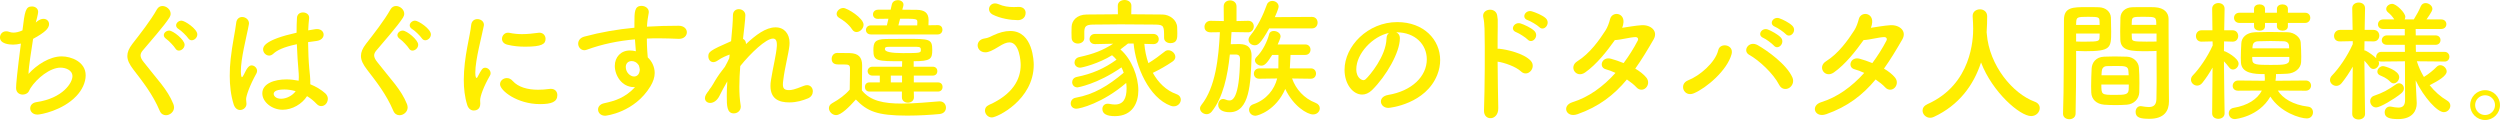 <?xml version="1.0" encoding="UTF-8"?><svg id="_レイヤー_1" xmlns="http://www.w3.org/2000/svg" viewBox="0 0 229.24 11.003"><defs><style>.cls-1{fill:#fe0;stroke-width:0px;}</style></defs><path class="cls-1" d="m3.395,1.967c.216-.168.419-.24.587-.24.3,0,.517.204.517.492,0,.371-.372.755-1.464,1.343-.155,1.079-.407,2.495-.42,3.214.756-.839,1.943-1.606,3.047-1.606.839,0,2.194.479,2.194,1.739,0,.659-.336,1.354-.852,1.895-1.271,1.344-3.286,1.703-3.562,1.703-.444,0-.672-.288-.672-.576,0-.251.18-.503.552-.563,2.471-.359,3.322-1.799,3.322-2.374s-.636-.792-1.092-.792c-.959,0-2.171.972-2.758,1.883-.156.252-.133.408-.456.54-.072.023-.156.048-.252.048-.288,0-.611-.168-.611-.611,0-.336.107-1.487.443-4.066-.252.061-.491.096-.72.096-.348,0-1.199-.071-1.199-.659,0-.288.216-.563.563-.563.097,0,.204.012.312.06.107.036.216.061.359.061.228,0,.504-.061.827-.204.216-1.787.288-2.195.876-2.195.288,0,.563.181.563.504,0,.18-.191.888-.216.972l.108-.096Z"/><path class="cls-1" d="m15.213,10.565c-.228,0-.443-.119-.563-.396-.636-1.511-1.571-2.687-2.41-3.778-.36-.467-.563-.863-.563-1.259,0-.348.144-.695.467-1.115.684-.876,1.68-2.147,2.243-3.154.12-.216.312-.312.504-.312.372,0,.756.323.756.707,0,.12-.036.228-.108.348-.479.768-1.823,2.267-2.459,3.034-.132.156-.191.3-.191.444,0,.18.096.372.288.611,1.223,1.583,2.171,2.482,2.722,3.85.036.108.061.204.061.3,0,.42-.384.72-.744.72Zm.864-6.128c-.12-.204-.612-.72-.828-.864-.155-.107-.228-.228-.228-.348,0-.216.228-.42.492-.42.359,0,1.415.84,1.415,1.296,0,.3-.276.539-.528.539-.119,0-.239-.06-.323-.203Zm1.175-.936c-.132-.204-.636-.696-.863-.828-.168-.096-.24-.228-.24-.348,0-.216.229-.432.492-.432.3,0,1.451.756,1.451,1.26,0,.3-.264.539-.516.539-.12,0-.24-.06-.324-.191Z"/><path class="cls-1" d="m22.014,10.086c-.228,0-.468-.144-.587-.516-.265-.84-.36-1.739-.36-2.614,0-.528.024-1.056.084-1.56.145-1.343.42-2.53.504-3.274.036-.396.288-.563.552-.563.3,0,.624.228.624.588,0,.023-.013.06-.013.096-.084.516-.3,1.355-.468,2.23-.144.732-.264,1.487-.264,2.063,0,.443.072.54.096.54.036,0,.097-.072.168-.217.336-.731.528-.863.72-.863.264,0,.504.24.504.504,0,.084-.024.156-.06.228-.636,1.14-.948,2.087-.948,2.363,0,.144.036.288.036.432,0,.312-.275.563-.588.563Zm3.898-.023c-.983,0-1.859-.72-1.859-1.5,0-.911,1.115-1.283,2.219-1.283.36,0,.744.048,1.115.12.013-.107.013-.216.013-.336,0-.204-.013-.42-.036-.672-.048-.516-.108-1.402-.145-2.338-1.247.264-1.822.563-2.158.875-.132.12-.264.168-.384.168-.288,0-.552-.264-.552-.575,0-.265.168-.876,3.07-1.523,0-.504.012-.983.036-1.367.023-.348.287-.492.552-.492.275,0,.563.168.563.468v.061c-.036.336-.072.72-.084,1.115.204-.036.42-.072.647-.108.061-.012.108-.012.156-.012.396,0,.611.252.611.516,0,.252-.204.516-.647.576-.276.035-.54.071-.779.107.012.888.048,1.763.107,2.398.048.444.096.888.096,1.332v.132c.528.216,1.008.504,1.38.839.155.145.228.324.228.492,0,.312-.216.672-.611.672-.145,0-.288-.061-.432-.216-.252-.265-.54-.504-.864-.696-.455.72-1.354,1.248-2.242,1.248Zm.168-1.859c-.936,0-.983.3-.983.408,0,.144.155.443.684.443.468,0,1.031-.276,1.331-.695-.348-.097-.695-.156-1.031-.156Z"/><path class="cls-1" d="m36.633,10.565c-.228,0-.443-.119-.563-.396-.636-1.511-1.571-2.687-2.41-3.778-.36-.467-.563-.863-.563-1.259,0-.348.144-.695.467-1.115.684-.876,1.68-2.147,2.243-3.154.12-.216.312-.312.504-.312.372,0,.756.323.756.707,0,.12-.036.228-.108.348-.479.768-1.823,2.267-2.459,3.034-.132.156-.191.3-.191.444,0,.18.096.372.288.611,1.223,1.583,2.171,2.482,2.722,3.85.036.108.061.204.061.3,0,.42-.384.72-.744.72Zm.864-6.128c-.12-.204-.612-.72-.828-.864-.155-.107-.228-.228-.228-.348,0-.216.228-.42.492-.42.359,0,1.415.84,1.415,1.296,0,.3-.276.539-.528.539-.119,0-.239-.06-.323-.203Zm1.175-.936c-.132-.204-.636-.696-.863-.828-.168-.096-.24-.228-.24-.348,0-.216.229-.432.492-.432.3,0,1.451.756,1.451,1.26,0,.3-.264.539-.516.539-.12,0-.24-.06-.324-.191Z"/><path class="cls-1" d="m42.84,9.618c-.228-.731-.312-1.511-.312-2.291,0-2.11.611-4.173.672-5.001.036-.407.3-.575.575-.575.3,0,.6.203.6.527,0,.024,0,.06-.012.096-.168.876-.779,3.095-.779,4.282,0,.443.084.491.119.491.024,0,.061-.023.084-.084.372-.707.456-.852.708-.852s.492.24.492.504c0,.072-.013.144-.061.216-.575.995-.899,1.896-.899,2.255,0,.108.012.216.012.324,0,.587-.468.623-.6.623-.239,0-.491-.155-.6-.516Zm6.669-.072c-2.075,0-3.658-1.235-3.658-1.822,0-.312.288-.564.623-.564.181,0,.372.072.54.265.504.563,1.355.804,2.327.804.336,0,.671-.024,1.02-.072.048-.012.096-.012.144-.012.408,0,.6.275.6.575,0,.624-.527.827-1.595.827Zm-1.355-5.265c-.528,0-1.092-.048-1.619-.18-.36-.084-.504-.312-.504-.54,0-.288.228-.563.552-.563.036,0,.072,0,.12.012.396.084.791.12,1.163.12.516,0,1.008-.06,1.476-.12.036,0,.071-.012.107-.012.372,0,.576.275.576.563,0,.479-.336.72-1.871.72Z"/><path class="cls-1" d="m58.126,7.987c-1.115,0-1.751-1.079-1.751-1.943,0-.815.563-1.415,1.379-1.415.18,0,.372.024.552.072-.036-.396-.06-.756-.084-1.092-1.511.132-2.998.432-4.401.947-.084.024-.156.049-.228.049-.349,0-.576-.3-.576-.6,0-.265.168-.54.563-.648,1.512-.407,3.047-.671,4.594-.815v-.384c0-1.056,0-1.619.659-1.619.324,0,.66.216.66.563,0,.036,0,.072-.012.108-.072.384-.132.743-.156,1.235.959-.06,1.931-.084,2.902-.084.504,0,.756.3.756.6s-.252.6-.708.6h-.06c-.588-.023-1.188-.048-1.787-.048-.372,0-.744,0-1.115.024,0,.815.071,1.57.084,1.727.371.336.636.863.636,1.428,0,.384-.133.791-.384,1.211-1.464,2.423-4.09,2.71-4.15,2.71-.42,0-.659-.275-.659-.575,0-.24.168-.492.575-.576.936-.203,1.896-.479,2.818-1.475h-.107Zm-.204-2.387c-.348,0-.54.24-.54.54,0,.539.444.875.756.875.252,0,.468-.168.516-.516,0-.036.013-.06.013-.096,0-.096-.036-.24-.084-.396-.181-.3-.433-.407-.66-.407Z"/><path class="cls-1" d="m65.034,8.228c.012-.024.084-.097.18-.24.132-.192.229-.372.348-.576.265-.443.576-.875.912-1.295.155-.275.288-.54.396-.779l.036-.336c-.288.107-.695.264-1.067.527-.168.12-.312.168-.432.168-.288,0-.456-.264-.456-.527,0-.396.096-.528,2.087-1.392.096-.983.168-1.847.168-2.375,0-.384.264-.563.54-.563.287,0,.6.204.6.552,0,.36-.145,1.56-.216,2.171.18.084.275.252.275.479.888-.827,1.811-1.535,2.711-1.535.791,0,1.283.588,1.283,1.428,0,.072,0,.155-.013.239-.084.78-.432,2.052-.563,3.154-.023.156-.036.288-.036.408,0,.372.132.527.564.527.216,0,.468-.035,1.331-.384.12-.048.228-.071.323-.071.336,0,.528.275.528.563,0,.252-.132.516-.444.647-.479.192-1.02.372-1.715.372-.924,0-1.727-.3-1.727-1.512,0-.168.012-.348.048-.539.168-1.092.491-2.351.539-3.131v-.132c0-.396-.144-.539-.359-.539-.636,0-2.027,1.318-2.998,2.519-.048.636-.084,1.283-.084,1.895s.036,1.188.119,1.691c.013.048.013.084.013.132,0,.384-.312.623-.636.623-.636,0-.647-.707-.647-1.57,0-.42.012-.876.048-1.367-.264.432-.516.935-.731,1.354-.229.444-.564.624-.84.624-.264,0-.48-.168-.48-.443,0-.217.144-.42.359-.696l.036-.071Z"/><path class="cls-1" d="m76.668,10.554c-.348,0-.659-.312-.659-.636,0-.168.084-.336.3-.456.647-.359,1.199-.768,1.606-1.247.013-.539.024-1.007.024-1.463v-.492c0-.312-.144-.348-.552-.348h-.468c-.228,0-.659-.012-.659-.516,0-.264.18-.54.503-.54.432,0,.768,0,1.164.013.768.023,1.127.359,1.127,1.127,0,.696-.023,1.523-.023,2.291.755.959,1.99,1.211,3.657,1.211,1.199,0,2.507-.132,3.418-.203h.061c.372,0,.575.287.575.575,0,.276-.18.552-.6.588-.743.072-1.847.144-2.95.144-2.794,0-3.67-.407-4.713-1.475-.601.671-1.344,1.427-1.812,1.427Zm1.463-7.867c-.312-.48-.839-.852-1.175-1.044-.168-.096-.24-.228-.24-.372,0-.264.288-.539.612-.539.359,0,1.858.923,1.858,1.535,0,.348-.323.671-.647.671-.144,0-.3-.071-.408-.251Zm5.661,5.708l.012.528c0,.323-.275.491-.552.491s-.551-.168-.551-.491v-.528h-2.986c-.276,0-.408-.216-.408-.419,0-.216.132-.42.408-.42h.959v-.624h-.672c-.287,0-.443-.204-.443-.407s.156-.408.443-.408h2.711l.012-.504c-2.303,0-2.639,0-2.639-.983,0-.72.108-1.043,1.151-1.056.552-.012,1.188-.012,1.823-.012,2.183,0,2.423,0,2.423,1.02,0,.827-.145,1.031-1.703,1.031v.504h1.751c.288,0,.42.204.42.408s-.132.407-.42.407h-1.739v.624h2.219c.288,0,.42.204.42.42,0,.203-.132.419-.42.419h-2.219Zm-3.945-5.24c-.3,0-.444-.204-.444-.408s.156-.42.444-.42h1.475l.145-.611c-.384,0-.744.012-.972.012h-.012c-.288,0-.433-.204-.433-.407,0-.217.145-.42.456-.433h1.163l.108-.479c.06-.275.312-.396.552-.396.264,0,.516.156.516.407,0,.036,0,.084-.012.12l-.097.348c.504,0,.996.013,1.332.013.719.012,1.079.287,1.079.936v.06c0,.12,0,.264-.012.42l.852-.012h.012c.288,0,.42.203.42.419s-.145.433-.432.433h-6.141Zm1.643,1.139c-.275,0-.348.048-.348.216q0,.36,1.667.36c1.619,0,1.631-.024,1.631-.3,0-.18-.048-.276-.371-.276h-2.579Zm1.224,2.639h-1.031v.624h1.031v-.624Zm1.391-4.605c.013-.12.013-.228.013-.3,0-.312-.084-.312-1.583-.312l-.156.611h1.727Z"/><path class="cls-1" d="m90.317,10.134c0-.204.107-.396.348-.504,2.207-.971,2.927-2.362,2.927-3.67,0-.336-.108-2.074-1.031-2.074-.276,0-.588.144-.948.371-.623.384-.959.54-1.259.54-.456,0-.708-.324-.708-.636,0-.288.204-.575.647-.636.3-.036.504-.155.816-.3.491-.228,1.019-.384,1.522-.384,2.111,0,2.159,2.854,2.159,3.095,0,3.214-3.347,4.833-3.838,4.833-.372,0-.636-.323-.636-.636Zm3.022-8.287c-.66,0-1.596-.144-2.327-.516-.216-.12-.323-.3-.323-.492,0-.264.216-.527.552-.527.096,0,.203.023.323.072.468.203.899.264,1.403.264.144,0,.276,0,.42-.013h.048c.408,0,.611.265.611.54,0,.492-.396.672-.707.672Z"/><path class="cls-1" d="m104.932,4.018c.048.588.168,1.199.371,1.774.528-.323,1.067-.719,1.5-1.067.096-.084.216-.119.323-.119.336,0,.647.3.647.611,0,.144-.071.3-.264.432-.563.384-1.199.743-1.799,1.031.491.888,1.224,1.619,2.171,1.955.275.096.396.3.396.504,0,.3-.264.611-.647.611-.084,0-.18-.012-.276-.048-2.002-.731-3.226-3.622-3.405-5.709h-.517c-.251.192-.479.372-.695.54,1.031.888,1.644,2.494,1.644,3.754,0,1.115-.516,2.362-2.147,2.362-.743,0-1.151-.203-1.151-.659,0-.252.168-.479.492-.479.048,0,.096,0,.144.012.18.036.348.06.504.06.792,0,1.079-.552,1.079-1.487,0-.155-.012-.323-.035-.491-2.184,1.871-4.246,2.362-4.57,2.362-.335,0-.516-.239-.516-.479s.156-.479.456-.527c1.667-.3,2.975-1.092,4.401-2.291-.06-.168-.12-.336-.204-.492-2.23,1.548-4.018,1.835-4.029,1.835-.324,0-.492-.239-.492-.479,0-.204.133-.42.42-.479,1.415-.288,2.519-.768,3.646-1.583-.12-.145-.264-.288-.408-.408-1.211.756-2.734,1.14-2.926,1.14-.336,0-.517-.24-.517-.468,0-.216.145-.443.433-.504,1.319-.288,2.158-.611,3.105-1.223l-1.643.035h-.012c-.336,0-.504-.228-.504-.455,0-.24.168-.48.516-.48h5.312c.349,0,.517.24.517.48,0,.228-.156.455-.492.455h-.024l-.803-.023Zm-1.199-2.711c.983,0,1.954.013,2.878.024.647.012,1.308.504,1.331,1.163.013.168.013.372.013.563,0,.42,0,.899-.636.899-.288,0-.576-.168-.576-.479v-.023c0-1.056-.012-1.176-.756-1.2-.959-.012-2.11-.023-3.226-.023-.924,0-1.812.012-2.543.023-.659.013-.756.181-.791.601v.647c0,.312-.3.491-.588.491s-.563-.168-.576-.516c0-.144-.012-.312-.012-.491,0-.181.012-.36.012-.54.024-.54.456-1.104,1.38-1.115.911-.012,1.883-.024,2.866-.024l-.012-.768v-.012c0-.359.312-.527.623-.527s.624.18.624.527v.012l-.012.768Z"/><path class="cls-1" d="m114.437,2.962l-1.511-.024c-.024.36-.048.732-.072,1.116.229-.013.468-.013.684-.013.48,0,1.224.036,1.224,1.056v.072c-.072,2.471-.18,5.121-2.003,5.121-.624,0-1.056-.228-1.056-.684,0-.264.168-.528.444-.528.071,0,.144.013.228.049.132.06.24.084.348.084.228,0,.936-.024.983-3.826,0-.252-.132-.372-.323-.384h-.612c-.203,1.967-.623,3.945-1.667,5.241-.132.155-.3.228-.456.228-.312,0-.611-.24-.611-.527,0-.108.036-.204.12-.312,1.308-1.631,1.583-4.317,1.703-6.68l-.84.012c-.048,0-.575.012-.575-.504,0-.264.203-.552.563-.552h.012l1.199.024-.012-1.344c0-.371.288-.552.588-.552.288,0,.588.181.588.552v1.344l1.067-.024h.012c.348,0,.504.252.504.516s-.18.54-.516.54h-.013Zm1.943-.359c-.815,1.463-1.056,1.547-1.331,1.547-.288,0-.564-.216-.564-.504,0-.107.049-.24.145-.359.707-.876,1.175-1.859,1.535-2.854.084-.24.288-.348.491-.348.3,0,.588.203.588.516,0,.191-.3.875-.348.971l3.406-.023c.348,0,.516.264.516.527s-.168.528-.516.528h-3.922Zm3.826,4.617l-1.728-.024c.336.972,1.104,1.835,2.146,2.231.276.107.396.3.396.503,0,.288-.24.564-.624.564-.527,0-1.811-.768-2.542-2.339-.852,1.967-2.507,2.458-2.735,2.458-.359,0-.587-.275-.587-.551,0-.204.119-.408.396-.504,1.199-.408,1.931-1.355,2.183-2.363l-1.631.024h-.012c-.336,0-.492-.228-.492-.468s.168-.479.504-.479h1.739c.012-.324.012-.876.012-1.235h-.576c-.468.743-.684.983-.995.983-.288,0-.588-.229-.588-.492,0-.096.048-.204.156-.312.563-.552.983-1.439,1.151-2.099.048-.192.228-.276.42-.276.288,0,.623.192.623.492,0,.06-.012.191-.264.743h2.531c.323,0,.479.24.479.479s-.156.48-.479.48h-1.355c-.013.348-.036.888-.061,1.235h1.932c.312,0,.468.239.468.479,0,.228-.156.468-.456.468h-.012Z"/><path class="cls-1" d="m130.832,5.433c0-1.331-1.044-2.471-2.782-2.471h-.024c.192.084.336.264.336.504v.06c0,1.26-1.235,3.442-2.555,4.737-.3.288-.611.408-.899.408-.852,0-1.619-.96-1.619-2.267,0-2.171,2.135-4.378,4.833-4.378,2.423,0,3.935,1.607,3.935,3.479,0,.443-.084.899-.265,1.354-1.055,2.663-4.317,3.035-4.485,3.035-.42,0-.684-.288-.684-.588,0-.264.204-.516.66-.6,2.183-.36,3.55-1.703,3.55-3.274Zm-3.466-2.411c-1.5.3-2.999,1.896-2.999,3.322,0,.899.6,1.008.636,1.008.072,0,.156-.024.228-.096.36-.324,1.859-2.099,1.907-3.718,0-.24.096-.42.229-.517Z"/><path class="cls-1" d="m137.384,9.923c.012.563-.312.876-.648.912-.336.035-.684-.192-.659-.732.072-1.954.096-5.732.048-7.472-.012-.384-.048-.768-.107-1.007-.217-.852,1.163-1.02,1.271-.192.048.36.061.24.048,1.067-.012.479-.012,1.176-.012,1.979.061-.013.132-.013.204,0,.6.06,2.183.396,2.83,1.091.564.612-.264,1.571-.888.983-.467-.443-1.535-.815-2.146-.899.012,1.547.036,3.202.061,4.27Zm1.654-6.968c-.636-.228-.18-.983.396-.804.336.108.959.396,1.247.672.504.479-.168,1.259-.6.804-.168-.181-.792-.576-1.044-.672Zm1.056-1.104c-.636-.204-.228-.972.36-.815.335.096.983.359,1.271.623.516.468-.132,1.271-.575.828-.18-.18-.804-.552-1.056-.636Z"/><path class="cls-1" d="m144.634,10.475c-1.031.36-1.463-.791-.444-1.104,1.476-.455,2.819-1.427,3.946-2.687-.312-.144-.624-.264-.899-.336-.672-.18-.36-1.199.491-.959.349.096.744.228,1.151.396.48-.647.924-1.343,1.296-2.062.096-.192-.036-.324-.192-.324-.516.013-1.331.252-1.906.276-.72,1.007-1.667,2.23-2.735,2.974-.815.564-1.535-.516-.707-1.031,1.151-.72,2.015-1.942,2.578-2.818.204-.312.348-.743.42-1.031.168-.731,1.283-.647,1.235.264-.012.168-.048.348-.12.516.588-.084,1.212-.203,1.787-.239.84-.048,1.535.539,1.092,1.307-.563.972-1.104,1.871-1.68,2.675.408.24.768.516,1.02.827.265.336.168.732-.048.936-.216.216-.588.252-.863-.048-.216-.239-.527-.479-.876-.72-1.175,1.416-2.566,2.495-4.545,3.19Z"/><path class="cls-1" d="m154.811,7.357c1.02-.396,2.482-1.619,2.746-2.759.168-.731,1.451-.516,1.224.36-.396,1.487-2.314,3.118-3.466,3.598-.912.384-1.416-.852-.504-1.199Zm8.335.432c-.539-1.056-1.858-2.267-2.746-2.758-.66-.36-.048-1.355.779-.888.84.479,2.639,1.738,3.179,2.962.18.42-.036.815-.324.972s-.684.107-.888-.288Zm-1.463-4.317c-.6-.252-.132-.972.42-.768.312.12.911.443,1.175.72.468.491-.228,1.224-.623.756-.156-.181-.731-.612-.972-.708Zm1.079-1.02c-.611-.24-.18-.959.384-.779.324.107.924.407,1.199.684.48.479-.191,1.211-.6.768-.168-.18-.743-.576-.983-.672Z"/><path class="cls-1" d="m167.44,10.475c-1.031.36-1.463-.791-.444-1.104,1.476-.455,2.819-1.427,3.946-2.687-.312-.144-.624-.264-.899-.336-.672-.18-.36-1.199.491-.959.349.096.744.228,1.151.396.48-.647.924-1.343,1.296-2.062.096-.192-.036-.324-.192-.324-.516.013-1.331.252-1.906.276-.72,1.007-1.668,2.23-2.735,2.974-.815.564-1.535-.516-.707-1.031,1.151-.72,2.015-1.942,2.578-2.818.204-.312.349-.743.42-1.031.168-.731,1.283-.647,1.235.264-.012.168-.048.348-.12.516.588-.084,1.212-.203,1.787-.239.84-.048,1.535.539,1.092,1.307-.563.972-1.104,1.871-1.68,2.675.408.24.768.516,1.02.827.265.336.168.732-.048.936-.216.216-.588.252-.863-.048-.216-.239-.527-.479-.876-.72-1.175,1.416-2.566,2.495-4.545,3.19Z"/><path class="cls-1" d="m182.167,2.992c.012.023.012.06.012.096.228,2.938,2.387,5.493,4.39,6.236.336.12.468.348.468.588,0,.359-.312.731-.792.731-1.02,0-3.55-2.183-4.593-4.917-.672,2.074-2.027,3.922-4.318,4.989-.119.06-.239.084-.348.084-.396,0-.695-.324-.695-.66,0-.228.132-.443.443-.587,4.09-1.823,4.198-6.033,4.198-6.933,0-.359-.024-.768-.048-1.127v-.036c0-.396.336-.6.671-.6.324,0,.66.203.66.636,0,.419-.012.935-.048,1.451v.048Z"/><path class="cls-1" d="m189.747,10.931c-.288,0-.575-.168-.575-.492v-.023c.084-2.195.06-5.985.084-8.588,0-1.175.827-1.175,2.051-1.175.455,0,.936,0,1.163.012.611.024,1.067.408,1.092.947.012.42.023.852.023,1.271,0,1.512-.023,1.812-2.387,1.812-.312,0-.611-.013-.827-.024v1.079c0,1.296-.012,2.975-.048,4.666,0,.348-.288.516-.576.516Zm2.782-8.647c0-.132-.012-.252-.012-.372-.023-.335-.084-.371-1.043-.371-.983,0-1.067.036-1.092.468,0,.084-.012.18-.012.275h2.158Zm-2.158.792v.731c.168.012.527.012.888.012,1.163,0,1.247-.048,1.259-.384,0-.107.012-.228.012-.359h-2.158Zm4.653,6.524c-.324.023-.684.036-1.031.036-.36,0-.72-.013-1.044-.036-.72-.061-1.163-.492-1.188-1.115-.012-.168-.012-.372-.012-.576,0-.54.024-1.163.048-1.644.036-.527.384-1.031,1.128-1.067.312-.012.647-.023.972-.023.396,0,.791.012,1.139.023.588.024,1.056.48,1.092.984.036.419.048.947.048,1.438,0,.312,0,.6-.012.852-.024.6-.492,1.08-1.14,1.128Zm-2.339-1.848c0,.936.012.948,1.247.948.888,0,1.235-.013,1.26-.48,0-.132.012-.3.012-.468h-2.519Zm2.507-.852c0-.144-.024-.264-.024-.371-.023-.444-.252-.48-1.067-.48-.3,0-.623,0-.911.013-.336.012-.456.252-.468.479,0,.107-.024.228-.024.359h2.495Zm1.679-2.206c-1.415,0-2.41,0-2.446-1.056-.012-.24-.012-.504-.012-.756,0-.42.012-.852.023-1.271.024-.539.456-.923,1.067-.947.229-.012.731-.012,1.199-.012.349,0,.684,0,.888.012.888.048,1.26.528,1.26,1.067v.899c0,1.799.023,3.658.023,5.182,0,.563.013,1.067.013,1.487,0,.852-.42,1.595-1.787,1.595-.84,0-1.271-.107-1.271-.636,0-.275.168-.527.468-.527.036,0,.06.012.096.012.228.036.443.072.636.072.396,0,.695-.145.708-.731.012-.48.023-.996.023-1.535,0-.804-.012-1.632-.012-2.387v-.492c-.216.012-.528.024-.876.024Zm.852-2.411c0-.731-.023-.743-1.127-.743-.96,0-1.092,0-1.115.384,0,.107-.013.239-.013.359h2.255Zm.024.792h-2.279c0,.132.013.252.013.359.012.336.048.384,1.319.384.396,0,.779,0,.947-.012v-.731Z"/><path class="cls-1" d="m203.985,10.404c0,.323-.288.491-.575.491-.276,0-.564-.156-.564-.491v-.013l.036-4.197c-.288.516-.6.983-.936,1.403-.144.18-.312.252-.479.252-.3,0-.563-.252-.563-.54,0-.132.048-.276.18-.408.575-.587,1.331-1.667,1.811-2.734l-.012-.371-1.007.023h-.013c-.336,0-.504-.252-.504-.516s.181-.527.517-.527h.995l-.024-1.967v-.013c0-.336.288-.516.576-.516.275,0,.563.168.563.516v.013s-.024.911-.036,1.967h.768c.348,0,.516.264.516.527,0,.252-.168.516-.504.516h-.012l-.779-.023c0,.312-.012.611-.012.887.144,0,1.343.636,1.343,1.151,0,.288-.252.54-.516.54-.12,0-.24-.048-.348-.191-.132-.181-.312-.384-.479-.564.012,1.859.06,4.773.06,4.773v.013Zm4.881-2.1c.444.708,1.38,1.308,2.783,1.476.3.036.443.275.443.516,0,.275-.191.563-.563.563-.624,0-2.423-.552-3.347-2.003-1.067,1.871-3.237,2.063-3.25,2.063-.372,0-.563-.265-.563-.528,0-.228.144-.455.456-.504,1.271-.216,2.158-.779,2.578-1.583l-2.171.013c-.348,0-.504-.216-.504-.444,0-.239.181-.491.504-.491l2.435.023c0-.071.013-.144.013-.216,0-.107-.013-.216-.024-.323v-.072c-.936,0-2.123-.048-2.171-1.079,0-.145-.012-.288-.012-.42,0-.444.023-.864.048-1.332.024-.503.432-.971,1.26-1.007.432-.012.875-.024,1.318-.024.54,0,1.104.013,1.68.024.611.012,1.163.479,1.188.936.023.443.048.863.048,1.295,0,.168,0,.336-.012.504-.024.575-.564,1.031-1.271,1.067-.348.012-.684.036-1.031.036v.107c0,.168-.024.336-.049.504l2.771-.023c.324,0,.492.228.492.468,0,.228-.168.468-.492.468l-2.555-.013Zm.924-6.2v.312c0,.276-.239.396-.479.396-.264,0-.527-.132-.527-.396v-.312h-1.092v.312c0,.276-.24.396-.479.396-.265,0-.528-.132-.528-.396v-.312h-1.331c-.336,0-.504-.24-.504-.468,0-.24.168-.468.504-.468h1.331v-.359c0-.276.252-.408.504-.408s.504.132.504.408v.359h1.092v-.359c0-.276.251-.408.503-.408s.504.132.504.408v.359h1.571c.324,0,.479.228.479.468,0,.228-.155.468-.479.468h-1.571Zm.132,3.118h-3.406c0,.096.013.192.013.288.023.42.396.443,1.69.443,1.212,0,1.68-.012,1.703-.456v-.275Zm-.023-.995c-.013-.265-.168-.432-.516-.444-.396-.012-.792-.023-1.176-.023s-.768.012-1.14.023c-.384.013-.504.24-.516.456l-.012.191h3.37l-.012-.203Z"/><path class="cls-1" d="m224.159,5.642l-2.543-.024c.156.504.372.983.648,1.439.432-.264.887-.636,1.163-.924.107-.107.228-.155.336-.155.3,0,.588.287.588.575,0,.396-.732.84-1.56,1.26.443.563.995,1.056,1.607,1.415.204.12.287.288.287.468,0,.288-.251.588-.6.588-.587,0-1.822-1.344-2.578-2.915l.012.336.084,1.715v.072c0,.636-.372,1.428-1.703,1.428-.804,0-1.235-.145-1.235-.612,0-.275.18-.539.492-.539.036,0,.072,0,.107.012.229.048.456.084.648.084.371,0,.623-.145.623-.695l-.012-3.551-2.171.024c-.096,0-.18-.012-.252-.048.024.06.048.132.048.191,0,.288-.252.54-.516.54-.12,0-.24-.061-.348-.192-.132-.18-.312-.396-.479-.575.012,1.871.06,4.881.06,4.881v.013c0,.336-.3.503-.588.503-.3,0-.587-.167-.587-.503v-.013l.048-4.329c-.312.552-.66,1.067-1.02,1.511-.145.18-.324.252-.492.252-.3,0-.575-.252-.575-.539,0-.145.06-.288.191-.42.612-.624,1.403-1.751,1.896-2.867v-.275l-1.164.024h-.023c-.36,0-.528-.24-.528-.504s.192-.552.552-.552h1.151l-.035-1.979v-.012c0-.348.3-.516.6-.516.287,0,.575.168.575.516v.012s-.023.912-.036,1.979h.815c.349,0,.528.264.528.527s-.18.528-.516.528h-.013l-.827-.013c0,.288-.012.576-.012.84.048,0,.096.012.144.036.276.132.708.455.947.684-.012-.036-.012-.084-.012-.12,0-.228.168-.468.468-.468h2.171l-.012-.647h-1.632c-.323,0-.479-.204-.479-.408,0-.228.168-.455.479-.455h1.632v-.588h-1.968c-.335,0-.491-.204-.491-.42,0-.228.168-.456.491-.456h1.008c-.18-.264-.3-.42-.575-.647-.12-.096-.168-.204-.168-.312,0-.252.264-.468.552-.468.371,0,1.199.815,1.199,1.188,0,.084-.024.168-.061.239h.84c.24-.384.492-.839.636-1.199.096-.216.264-.3.443-.3.3,0,.624.24.624.528,0,.119-.036.251-.54.971h1.344c.323,0,.479.216.479.432,0,.229-.156.444-.479.444h-2.339l.012.588h1.812c.312,0,.455.216.455.432s-.144.432-.455.432h-1.812l.013.647h2.626c.3,0,.444.228.444.443,0,.229-.145.444-.433.444h-.012Zm-6.272,4.21c-.348,0-.552-.3-.552-.588,0-.204.108-.396.348-.479.815-.276,1.331-.564,2.027-1.056.084-.061.18-.096.264-.096.252,0,.456.216.456.479,0,.144-.072.3-.24.443-.611.504-1.931,1.296-2.303,1.296Zm1.283-2.363c-.348-.359-.695-.468-.947-.588-.168-.084-.228-.203-.228-.335,0-.24.239-.504.516-.504.191,0,1.487.407,1.487,1.007,0,.288-.24.576-.504.576-.108,0-.216-.048-.324-.156Z"/><path class="cls-1" d="m227.872,11.003c-.756,0-1.367-.612-1.367-1.367s.611-1.368,1.367-1.368,1.367.612,1.367,1.368-.612,1.367-1.367,1.367Zm0-2.268c-.504,0-.912.396-.912.9s.408.911.912.911.911-.408.911-.911-.407-.9-.911-.9Z"/></svg>